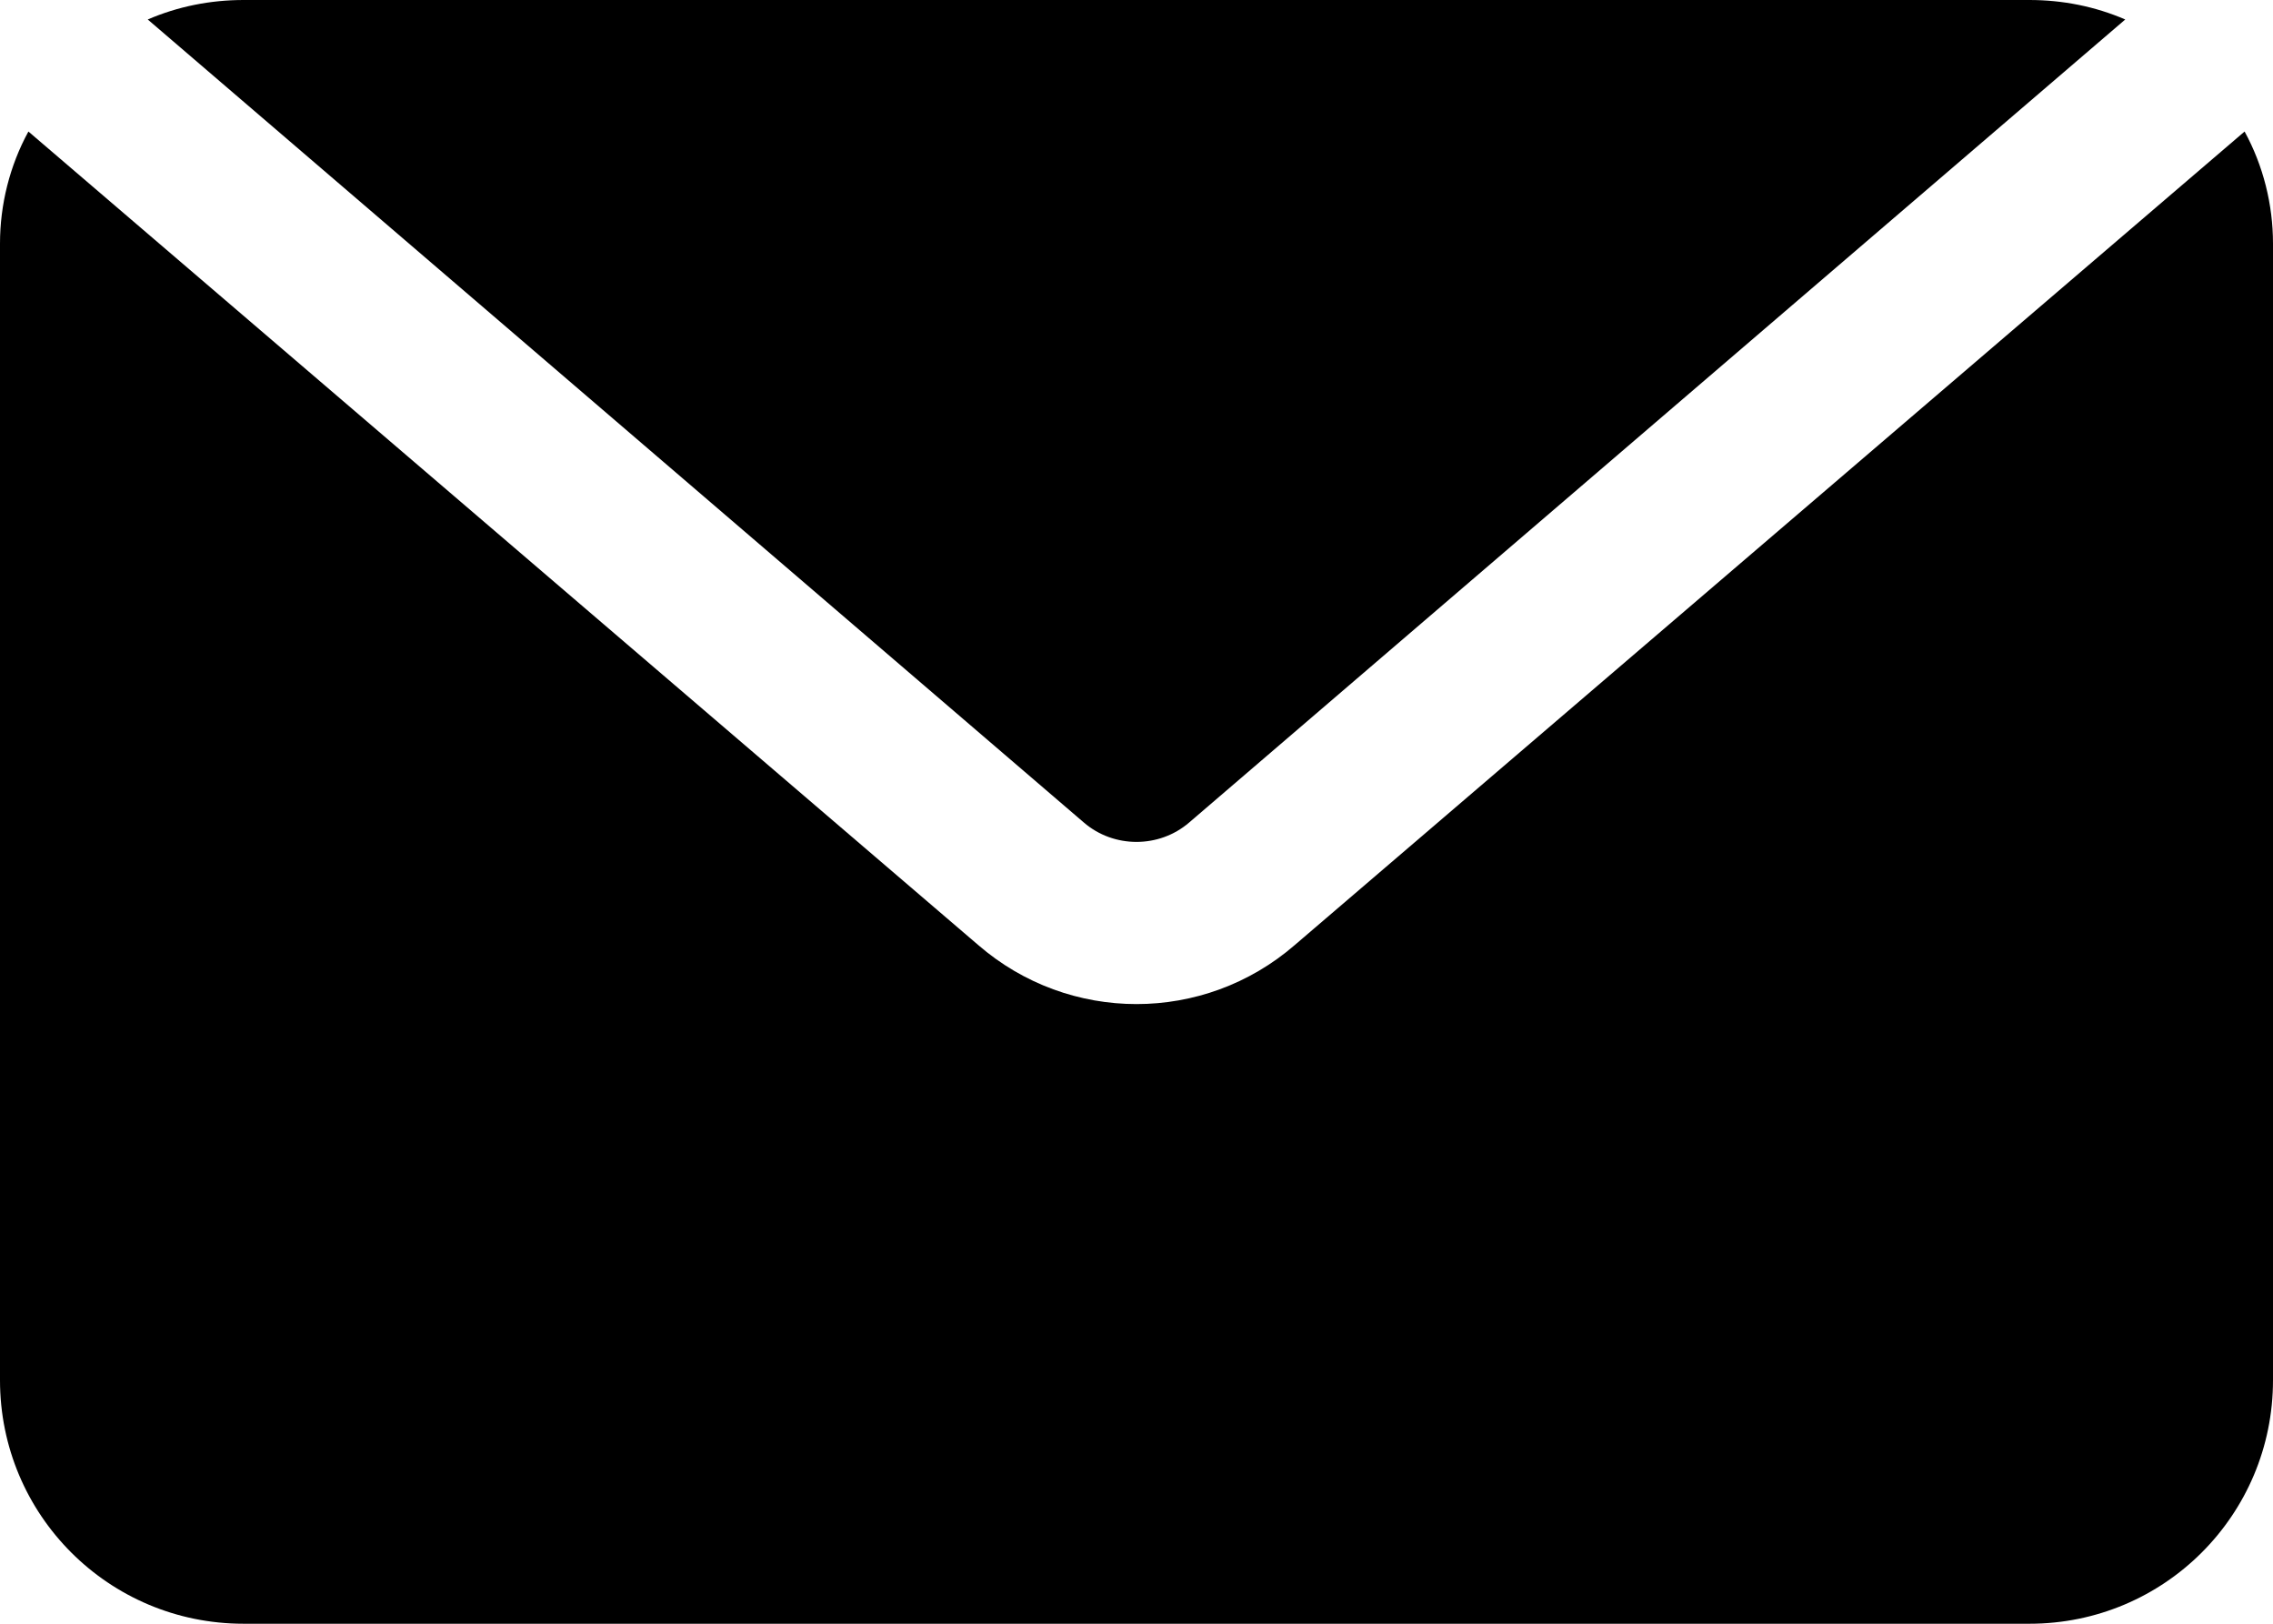 <?xml version="1.0" encoding="UTF-8"?><svg id="Calque_2" xmlns="http://www.w3.org/2000/svg" viewBox="0 0 28 20"><g id="Calque_1-2"><g id="Groupe_620"><path id="Tracé_121" d="M13.35,10.13c.37,.32,.93,.32,1.3,0L26.18,.24c-.37-.16-.77-.24-1.18-.24H3c-.41,0-.81,.08-1.18,.24L13.35,10.13Z" style="fill:#000;"/><path id="Tracé_122" d="M15.95,11.64c-1.12,.97-2.78,.97-3.9,0L.35,1.62C.12,2.04,0,2.52,0,3v14c0,1.66,1.34,3,3,3H25c1.66,0,3-1.34,3-3V3c0-.48-.12-.96-.35-1.38L15.95,11.64Z" style="fill:#000;"/></g></g></svg>